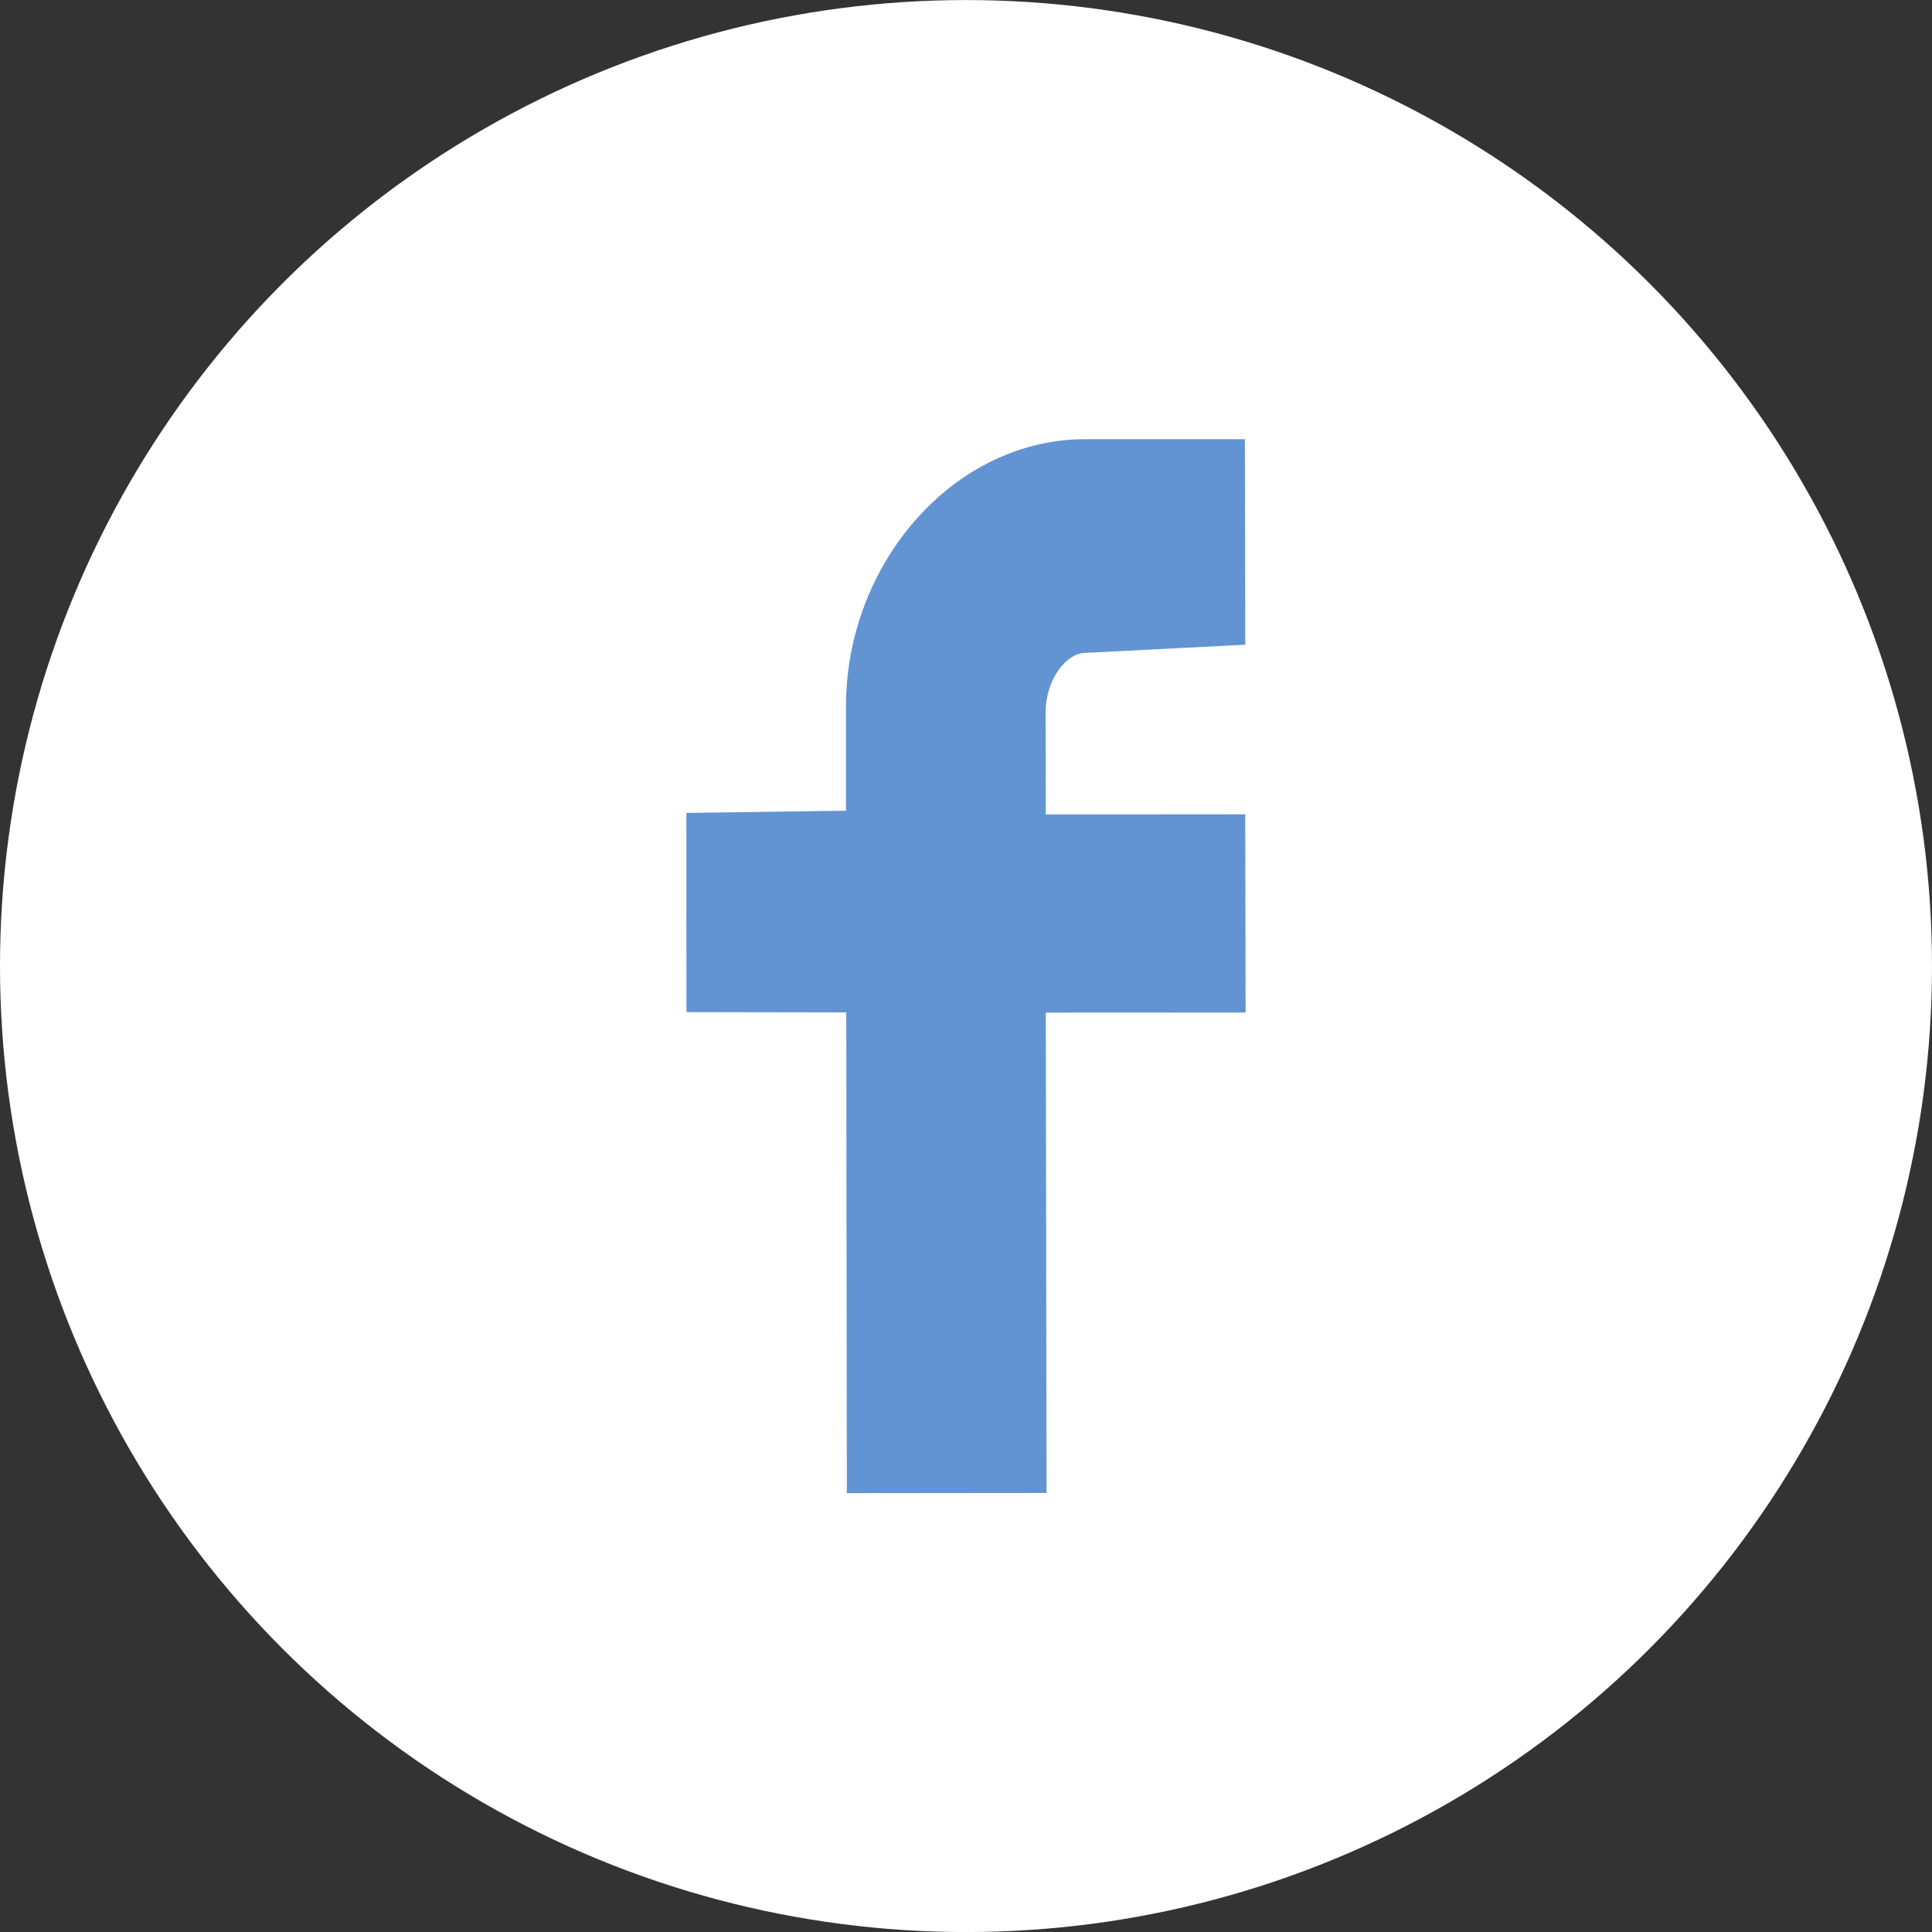 <?xml version="1.0" encoding="utf-8"?>
<!-- Generator: Adobe Illustrator 16.0.4, SVG Export Plug-In . SVG Version: 6.00 Build 0)  -->
<!DOCTYPE svg PUBLIC "-//W3C//DTD SVG 1.1//EN" "http://www.w3.org/Graphics/SVG/1.1/DTD/svg11.dtd">
<svg version="1.1" id="Calque_1" xmlns="http://www.w3.org/2000/svg" xmlns:xlink="http://www.w3.org/1999/xlink" x="0px" y="0px"
	 width="40px" height="40px" viewBox="0 0 40 40" enable-background="new 0 0 40 40" xml:space="preserve">
<rect x="0" y="0" width="40" height="40" fill="#333333" stroke="none"/>
<circle fill="#FFFFFF" cx="20" cy="20.001" r="20"/>
<g>
	<g>
		<g>
			<path fill="#6294D3" d="M22.471,13.517l3.311-0.169l-0.008-4.255h-3.307c-2.729,0-4.956,2.582-4.952,5.539v2.152l-3.305,0.047
				l0.002,4.124l3.309,0.006l0.012,9.953l4.135-0.004l-0.016-9.945l4.137-0.002l-0.008-4.104l-4.129,0.003l-0.004-2.104
				C21.649,14.048,22.09,13.517,22.471,13.517z"/>
		</g>
	</g>
</g>
</svg>
